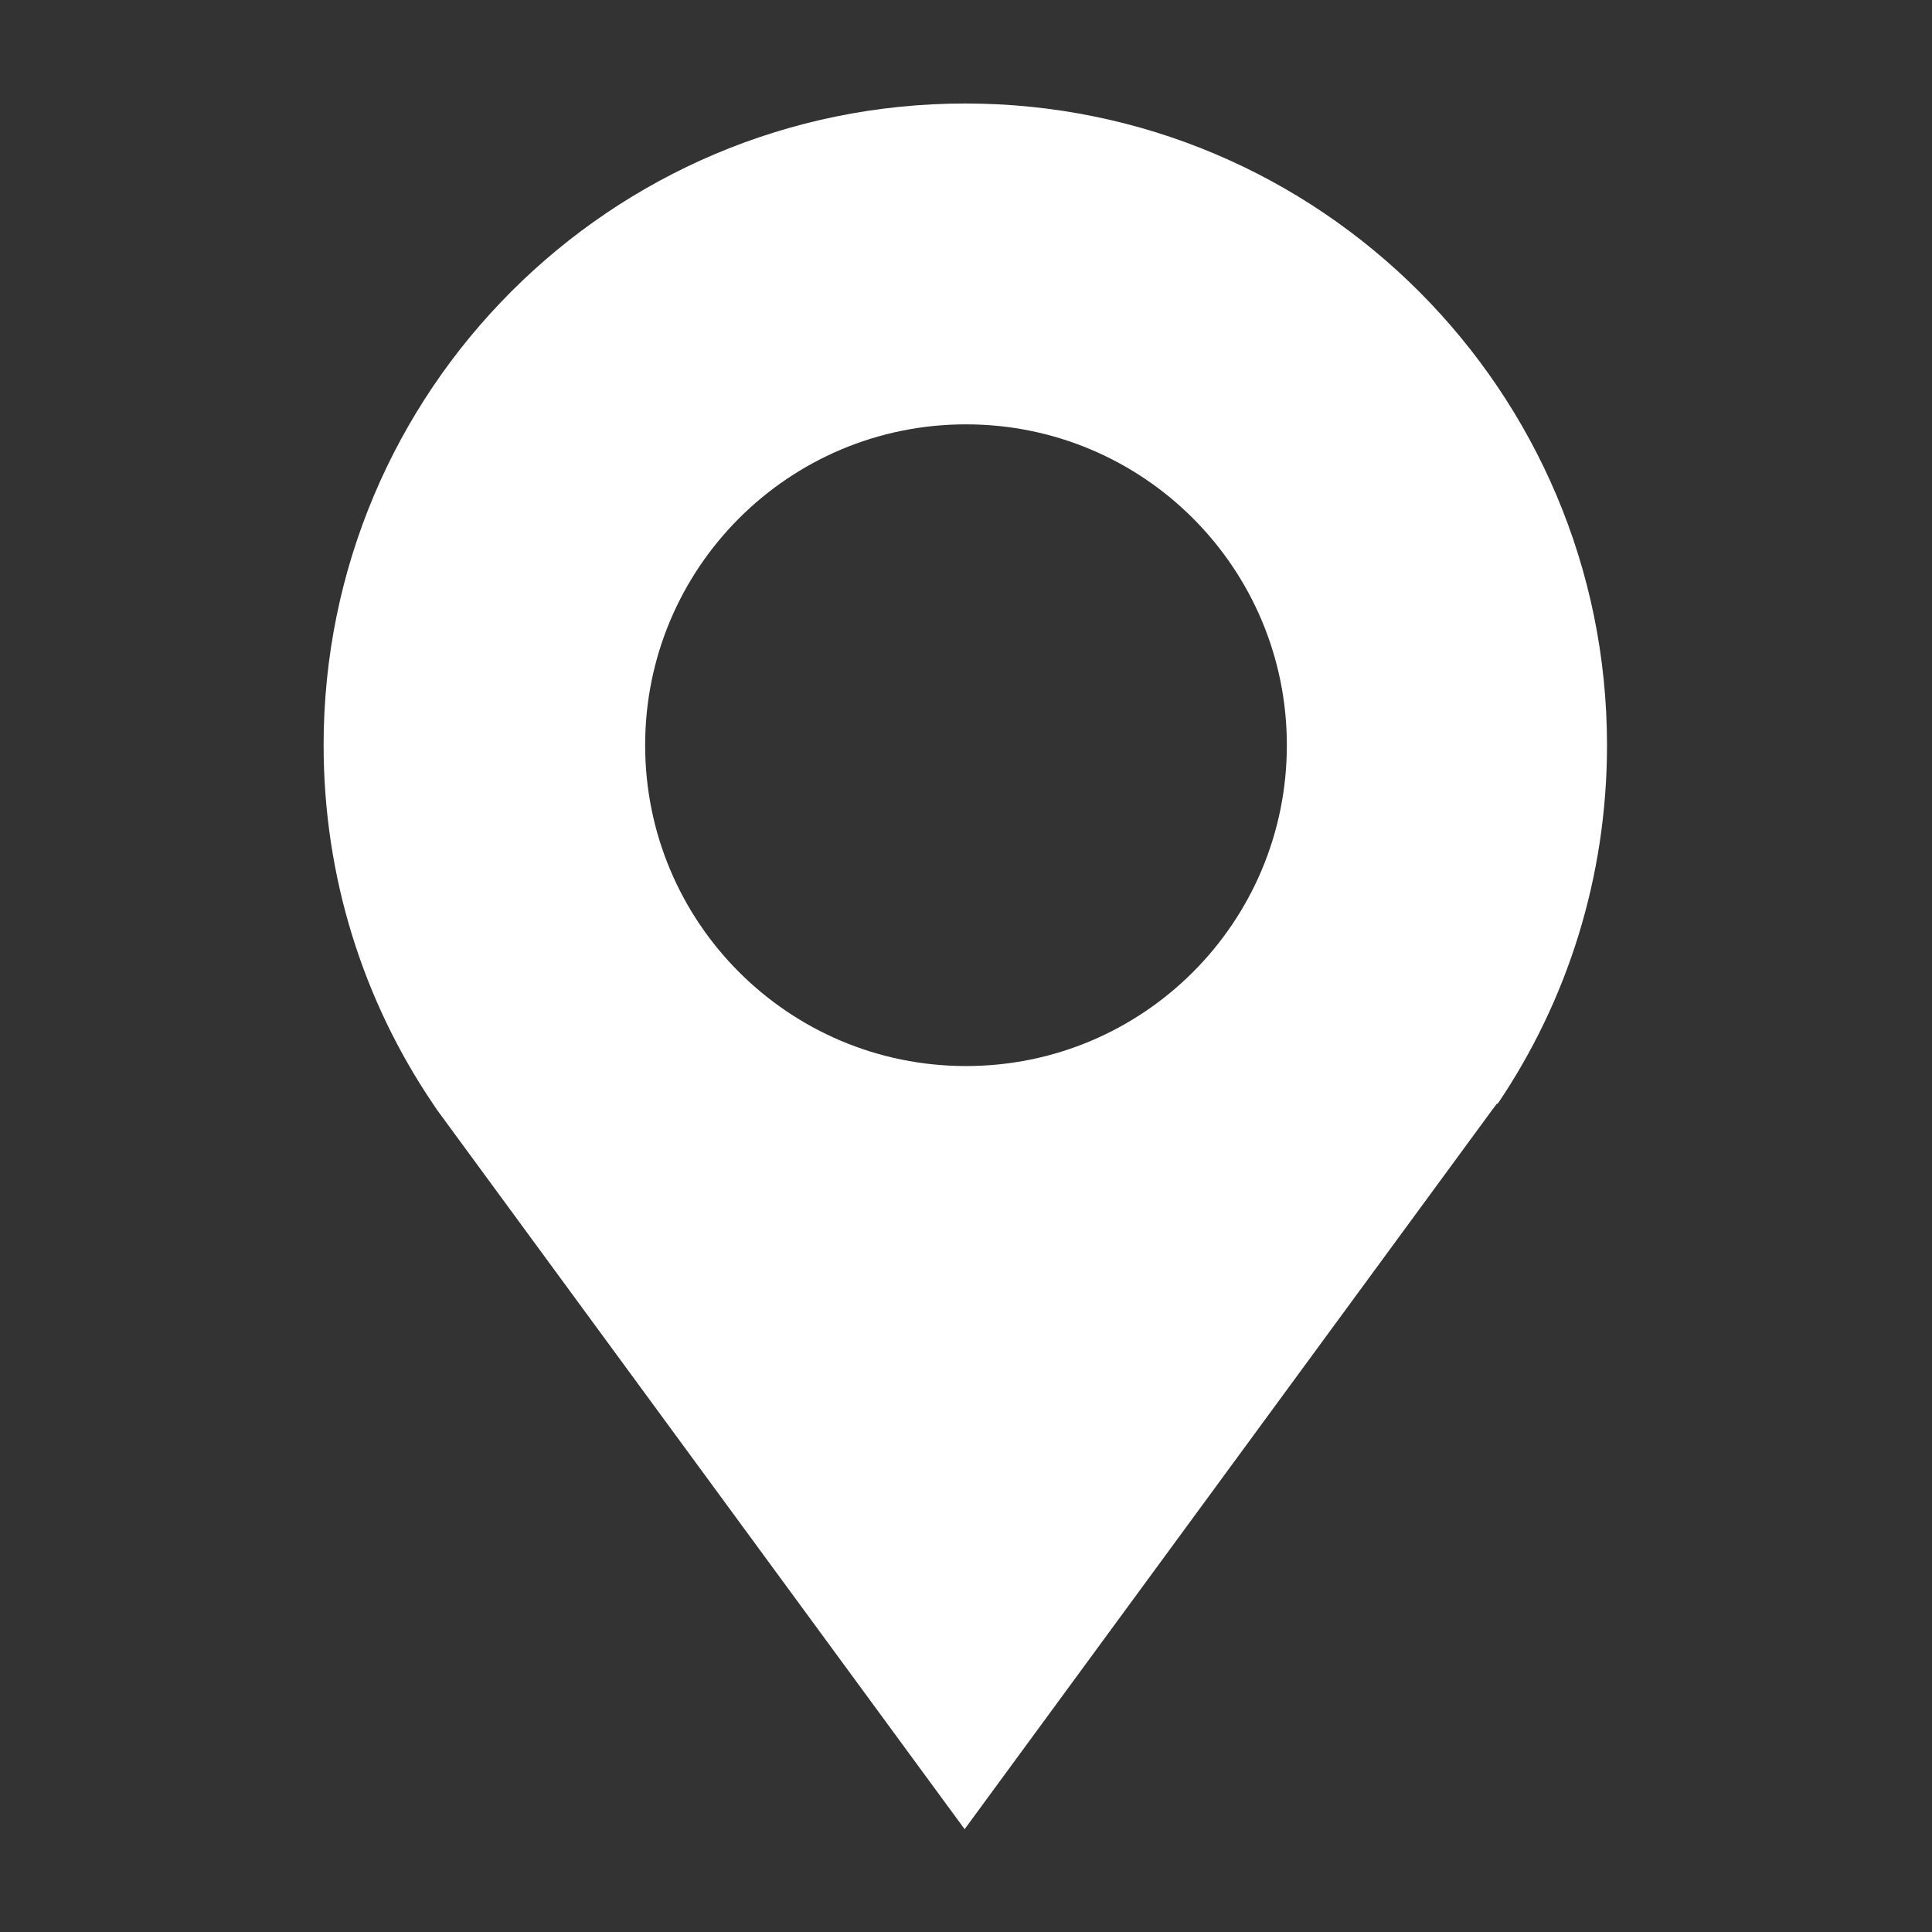 <svg width="28" height="28" viewBox="0 0 28 28" fill="none" xmlns="http://www.w3.org/2000/svg">
<rect x="0" y="0" width="28" height="28" fill="#333333" stroke="none"/>
<path d="M21.71 15.99C22.71 14.51 23.29 12.72 23.29 10.8C23.29 5.67 19.13 1.5 13.99 1.5C8.85 1.5 4.69 5.66 4.69 10.8C4.69 12.72 5.27 14.51 6.27 15.99C6.27 15.99 6.31 16.05 6.33 16.08L13.98 26.51L21.63 16.08C21.63 16.08 21.67 16.03 21.69 16L21.71 15.99ZM14 6.15C16.57 6.15 18.65 8.23 18.65 10.8C18.65 13.37 16.57 15.45 14 15.45C11.43 15.45 9.35 13.37 9.35 10.8C9.35 8.23 11.43 6.15 14 6.15Z" fill="white"/>
</svg>

